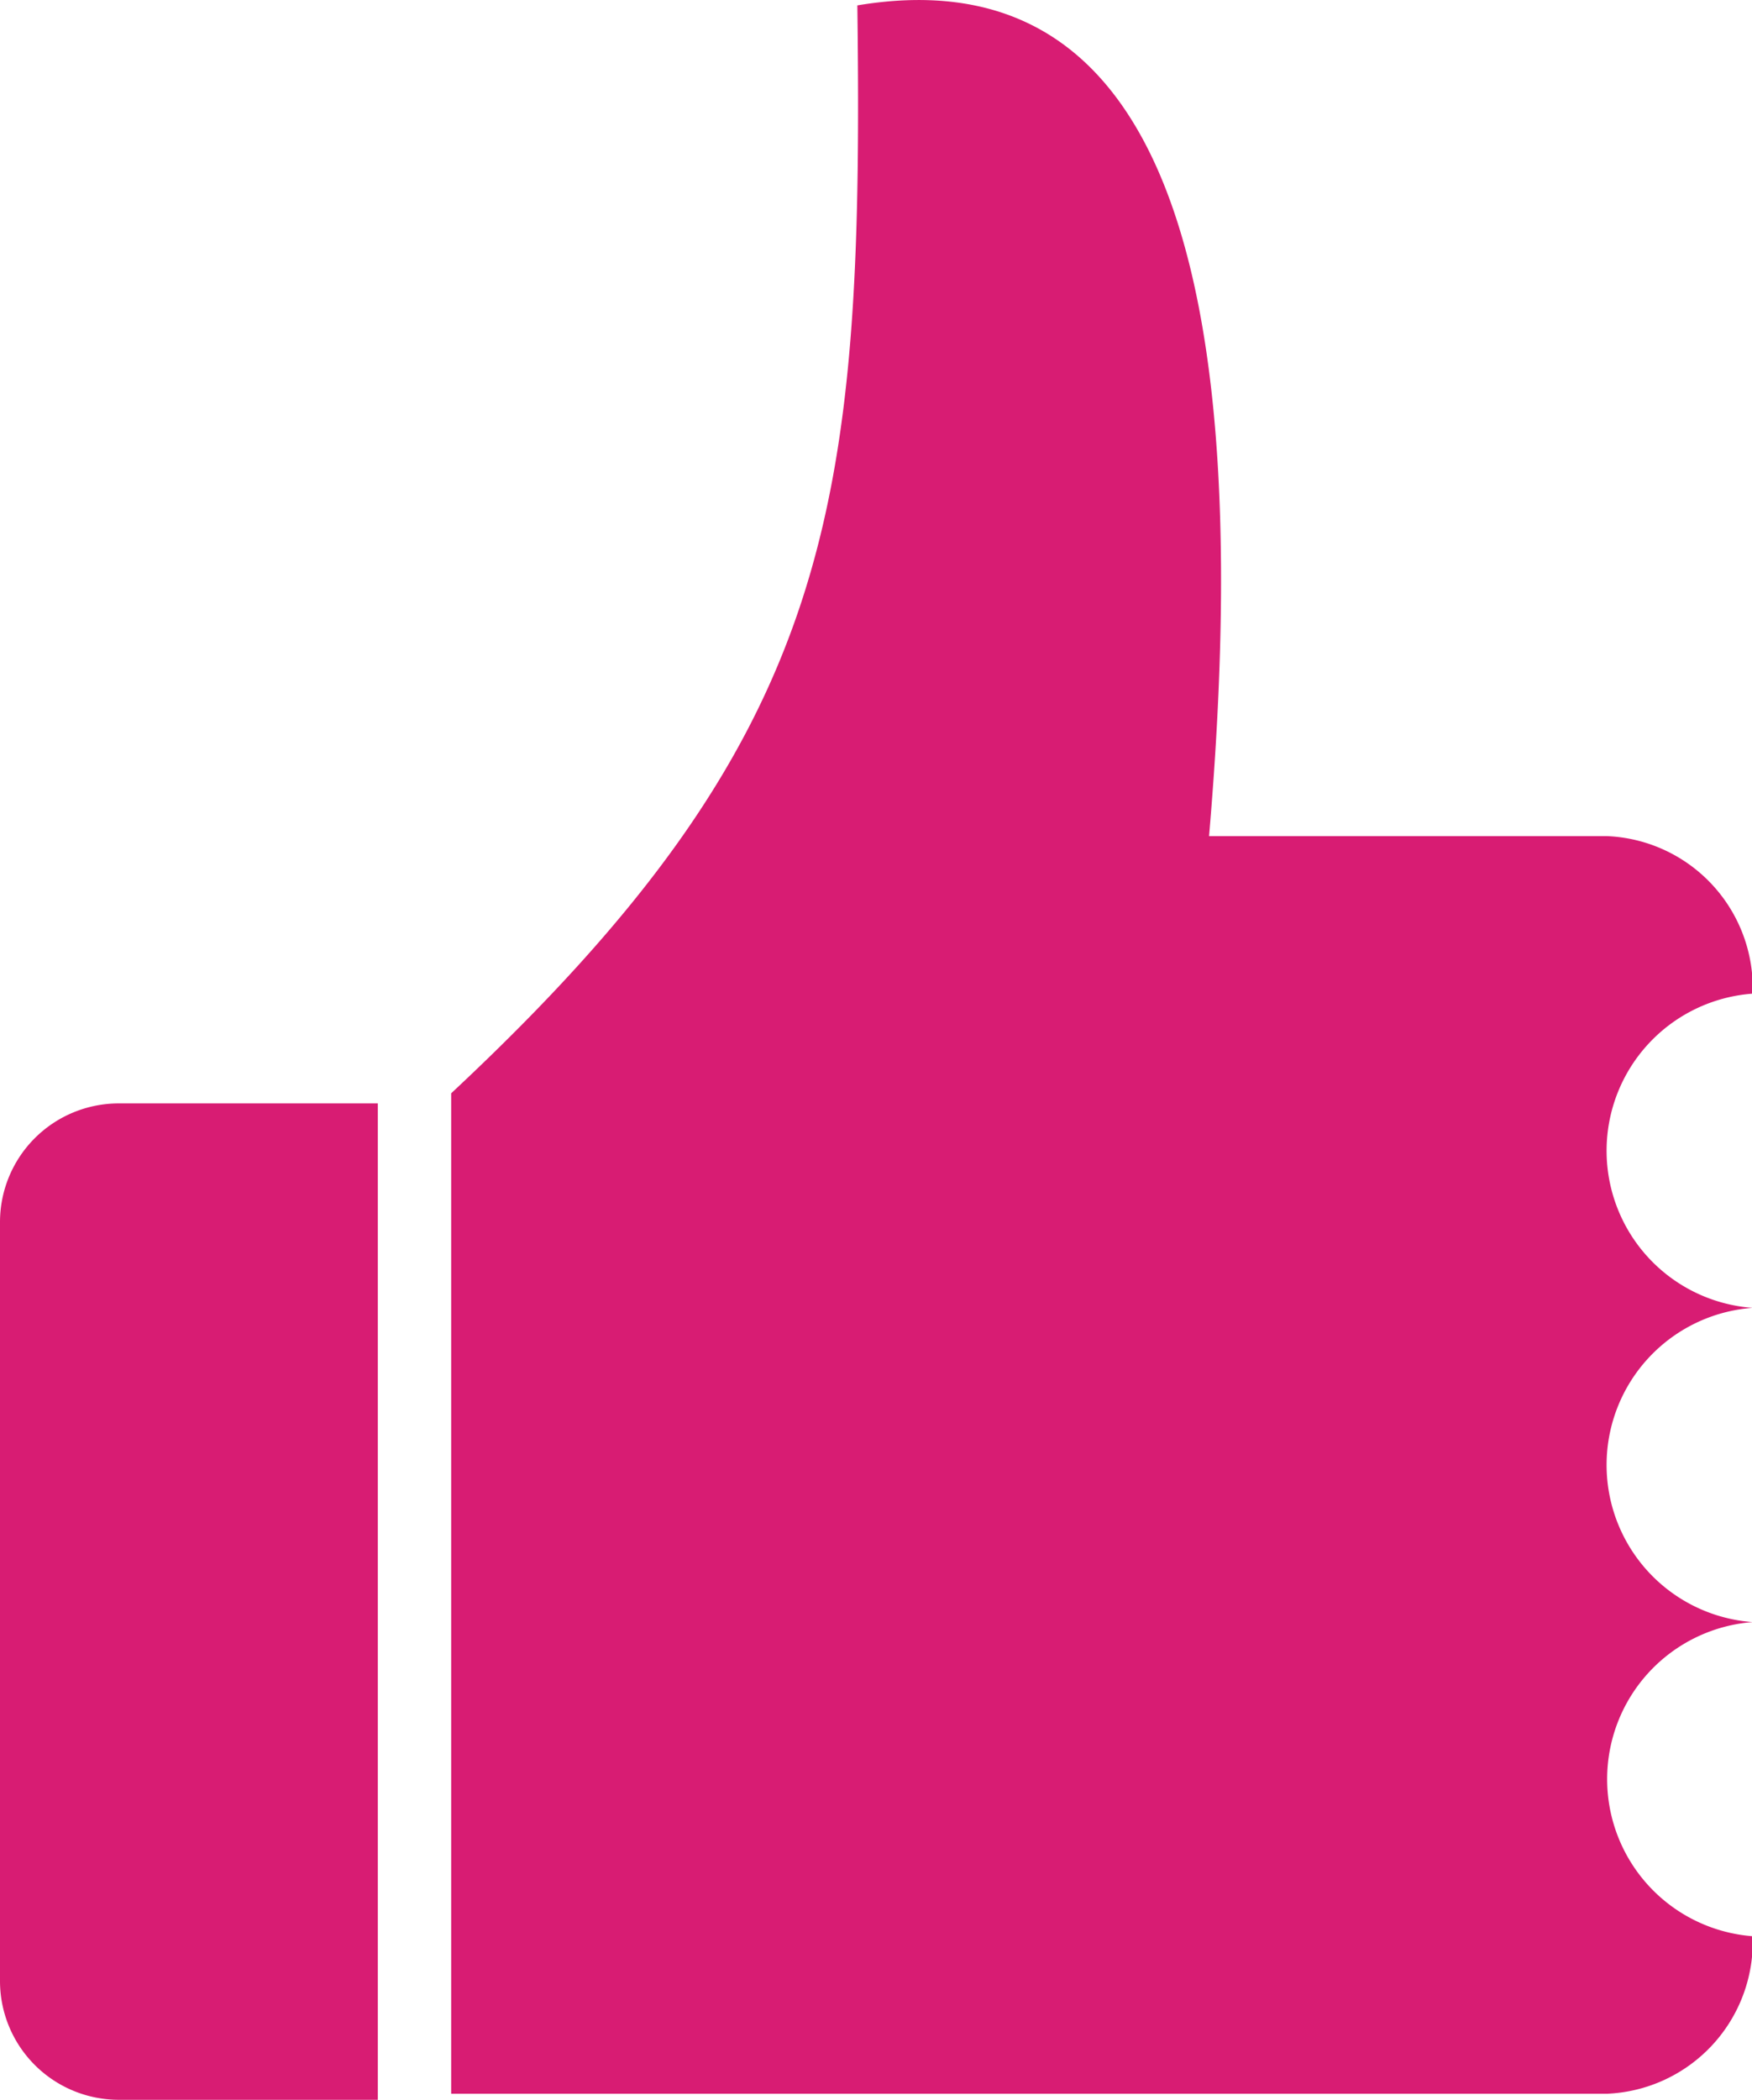 <svg xmlns="http://www.w3.org/2000/svg" width="21.136" height="25.327" viewBox="0 0 21.136 25.327"><defs><style>.a{fill:#d81c73;fill-rule:evenodd;}</style></defs><path class="a" d="M1151.85,1100.437c4.624-4.318,4.978-7.016,4.9-13.122,3.249-.542,4.907,2.281,4.243,10.02h4.8a1.835,1.835,0,0,1,1.758,1.9h0a1.9,1.9,0,0,0,0,3.79h0a1.9,1.9,0,0,0,0,3.79h0a1.9,1.9,0,0,0,0,3.789h0a1.835,1.835,0,0,1-1.758,1.9H1151.85v-12.058Zm-4.014.122h3.129v12.018h-3.129a1.433,1.433,0,0,1-1.429-1.429v-9.161A1.432,1.432,0,0,1,1147.836,1100.559Z" transform="translate(-1146.407 -1087.25)"/></svg>